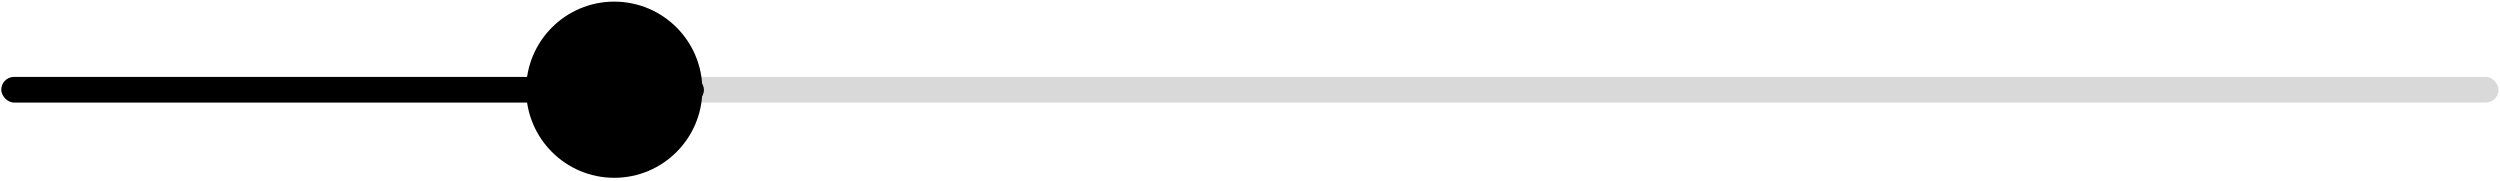 <svg width="401" height="29" viewBox="0 0 401 29" fill="none" xmlns="http://www.w3.org/2000/svg">
<rect x="0.208" y="12.335" width="400.555" height="4.111" rx="2.055" fill="#D9D9D9"/>
<rect x="0.208" y="12.335" width="112.703" height="4.111" rx="2.055" fill="black"/>
<circle cx="98.525" cy="14.39" r="14.129" fill="black"/>
</svg>
